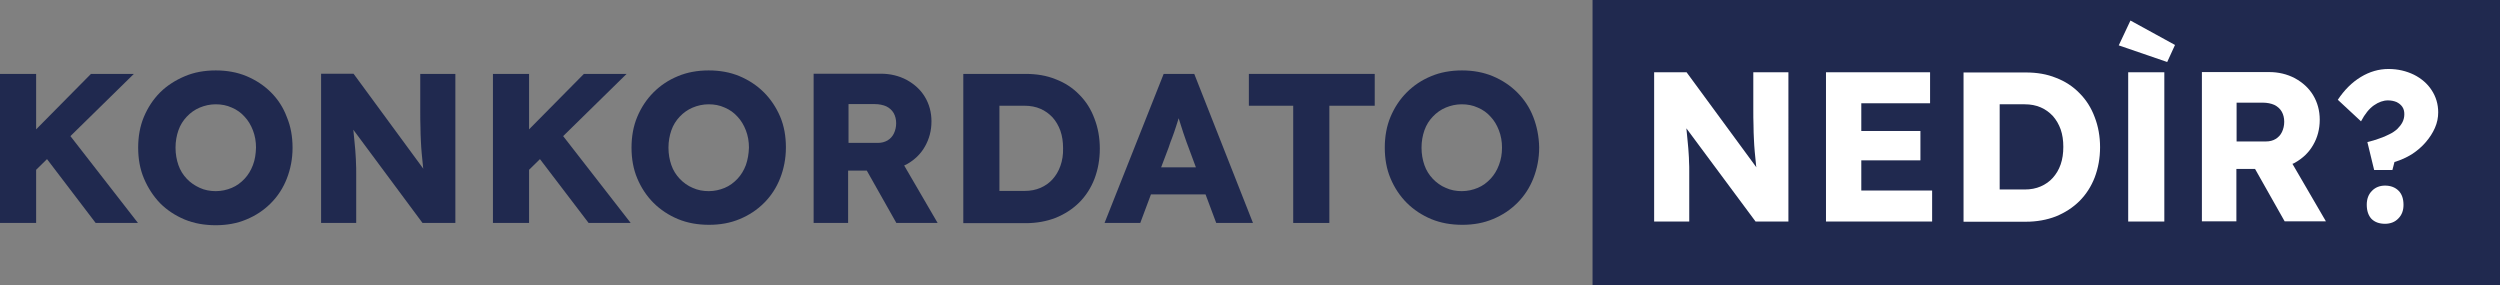 <?xml version="1.0" encoding="utf-8"?>
<!-- Generator: Adobe Illustrator 28.2.0, SVG Export Plug-In . SVG Version: 6.00 Build 0)  -->
<svg version="1.1" id="Layer_1" xmlns="http://www.w3.org/2000/svg" xmlns:xlink="http://www.w3.org/1999/xlink" x="0px" y="0px"
	 viewBox="0 0 1217.7 139" style="enable-background:new 0 0 1217.7 139;" xml:space="preserve">
<rect x="0" y="0" width="1217.7" height="139" fill="#808080" stroke="none"/>
<style type="text/css">
	.st0{fill:#20294F;}
	.st1{fill:#FFFFFF;}
</style>
<g>
	<rect x="775.7" class="st0" width="442" height="139"/>
	<g>
		<polygon class="st0" points="65.2,36 44.3,36 17.6,63 17.6,36 0,36 0,108.6 17.6,108.6 17.6,82.7 22.9,77.5 46.6,108.6 
			67.2,108.6 34.3,66.3 		"/>
		<path class="st0" d="M132,45c-3.4-3.4-7.4-6-11.9-7.9s-9.6-2.8-15-2.8c-5.5,0-10.5,0.9-15,2.8S81.4,41.6,78,45
			c-3.4,3.4-6,7.4-7.9,11.9s-2.8,9.6-2.8,15c0,5.5,0.9,10.5,2.8,15S74.7,95.6,78,99c3.4,3.4,7.4,6,11.9,7.9
			c4.6,1.9,9.6,2.8,15.2,2.8c5.4,0,10.4-0.9,14.9-2.8c4.6-1.9,8.5-4.5,11.9-7.9c3.4-3.4,6-7.4,7.8-12c1.8-4.6,2.8-9.6,2.8-15
			c0-5.5-0.9-10.5-2.8-15C138,52.4,135.4,48.4,132,45z M123.2,80.4c-1,2.6-2.3,4.8-4.1,6.7c-1.8,1.9-3.8,3.4-6.2,4.4
			c-2.4,1-5,1.6-7.8,1.6c-2.8,0-5.4-0.5-7.8-1.6s-4.5-2.5-6.3-4.4c-1.8-1.9-3.2-4.1-4.1-6.7c-0.9-2.6-1.4-5.4-1.4-8.5
			c0-3,0.5-5.8,1.4-8.4c0.9-2.6,2.3-4.8,4.1-6.7c1.8-1.9,3.9-3.4,6.3-4.4c2.4-1,5-1.6,7.8-1.6c2.8,0,5.4,0.5,7.8,1.6
			c2.4,1,4.5,2.5,6.2,4.4c1.8,1.9,3.1,4.1,4.1,6.7c1,2.6,1.5,5.4,1.5,8.4C124.6,75,124.2,77.8,123.2,80.4z"/>
		<path class="st0" d="M204.7,53.9c0,2.8,0,5.5,0.1,7.9c0,2.4,0.1,4.7,0.2,6.7c0.1,2.1,0.2,4.1,0.4,6.1c0.2,2,0.4,4,0.6,6.1
			c0,0.5,0.1,1,0.2,1.5l-34-46.3h-15.8v72.7h17.1V84.3c0-1.7,0-3.3-0.1-4.7c0-1.4-0.1-2.9-0.2-4.3c-0.1-1.5-0.2-3.1-0.4-4.9
			c-0.2-1.8-0.4-3.9-0.6-6.2c0-0.3-0.1-0.7-0.1-1l33.7,45.4h16V36h-17.1V53.9z"/>
		<polygon class="st0" points="263,77.5 286.7,108.6 307.2,108.6 274.3,66.3 305.2,36 284.4,36 257.7,63 257.7,36 240.1,36 
			240.1,108.6 257.7,108.6 257.7,82.7 		"/>
		<path class="st0" d="M372.1,45c-3.4-3.4-7.4-6-11.9-7.9s-9.6-2.8-15-2.8s-10.5,0.9-15,2.8c-4.6,1.9-8.5,4.5-11.9,7.9
			c-3.4,3.4-6,7.4-7.9,11.9s-2.8,9.6-2.8,15c0,5.5,0.9,10.5,2.8,15s4.5,8.5,7.9,11.9c3.4,3.4,7.4,6,11.9,7.9
			c4.6,1.9,9.6,2.8,15.2,2.8c5.4,0,10.4-0.9,14.9-2.8c4.6-1.9,8.5-4.5,11.9-7.9c3.4-3.4,6-7.4,7.8-12c1.8-4.6,2.8-9.6,2.8-15
			c0-5.5-0.9-10.5-2.8-15C378.1,52.4,375.5,48.4,372.1,45z M363.3,80.4c-1,2.6-2.3,4.8-4.1,6.7c-1.8,1.9-3.8,3.4-6.2,4.4
			s-5,1.6-7.8,1.6s-5.4-0.5-7.8-1.6c-2.4-1-4.5-2.5-6.3-4.4c-1.8-1.9-3.2-4.1-4.1-6.7c-0.9-2.6-1.4-5.4-1.4-8.5c0-3,0.5-5.8,1.4-8.4
			c0.9-2.6,2.3-4.8,4.1-6.7c1.8-1.9,3.9-3.4,6.3-4.4c2.4-1,5-1.6,7.8-1.6s5.4,0.5,7.8,1.6c2.4,1,4.5,2.5,6.2,4.4
			c1.8,1.9,3.1,4.1,4.1,6.7c1,2.6,1.5,5.4,1.5,8.4C364.7,75,364.2,77.8,363.3,80.4z"/>
		<path class="st0" d="M441.7,80c3.7-2.1,6.7-4.9,8.8-8.6s3.2-7.7,3.2-12.3c0-4.4-1.1-8.4-3.2-11.9c-2.1-3.5-5.1-6.2-8.9-8.3
			c-3.8-2-8-3-12.6-3h-32.7v72.7h16.8V83.1h9.1l14.4,25.5h20.1l-16.3-28C440.9,80.4,441.3,80.2,441.7,80z M413.2,50.7h12.8
			c2.2,0,4.1,0.4,5.7,1.1c1.6,0.8,2.8,1.9,3.6,3.3c0.8,1.4,1.2,3.1,1.2,4.9c0,1.9-0.4,3.5-1.1,5c-0.7,1.5-1.8,2.6-3.1,3.4
			c-1.4,0.8-2.9,1.2-4.7,1.2h-14.3V50.7z"/>
		<path class="st0" d="M525.7,46.1c-3.2-3.3-7-5.8-11.5-7.5c-4.4-1.8-9.3-2.6-14.6-2.6h-30.4v72.7h30.4c5.3,0,10.2-0.9,14.6-2.6
			c4.4-1.8,8.3-4.3,11.5-7.5s5.7-7.1,7.4-11.5c1.7-4.5,2.6-9.4,2.6-14.7c0-5.3-0.9-10.2-2.6-14.6C531.4,53.2,529,49.4,525.7,46.1z
			 M516.5,80.8c-0.9,2.6-2.2,4.7-3.8,6.5c-1.6,1.8-3.6,3.2-5.9,4.2c-2.3,1-4.9,1.5-7.8,1.5h-12.2V51.5h12.2c2.9,0,5.5,0.5,7.8,1.5
			c2.3,1,4.2,2.4,5.9,4.2c1.6,1.8,2.9,4,3.8,6.5c0.9,2.6,1.3,5.4,1.3,8.5C517.9,75.4,517.4,78.3,516.5,80.8z"/>
		<path class="st0" d="M566.8,36L538,108.6h17.4l5.2-13.9h26.6l5.2,13.9h17.9L581.7,36H566.8z M565.6,81.4l3.6-9.5
			c0.6-1.7,1.1-3.4,1.8-5c0.6-1.6,1.2-3.3,1.7-4.9c0.5-1.4,0.9-2.9,1.4-4.4c0.4,1.4,0.9,2.9,1.4,4.4c0.6,1.8,1.1,3.5,1.7,5.1
			c0.6,1.7,1.1,3.2,1.7,4.7l3.6,9.7H565.6z"/>
		<polygon class="st0" points="608.3,51.5 629.9,51.5 629.9,108.6 647.5,108.6 647.5,51.5 669.6,51.5 669.6,36 608.3,36 		"/>
		<path class="st0" d="M746.8,56.9c-1.8-4.6-4.4-8.5-7.8-11.9c-3.4-3.4-7.4-6-11.9-7.9c-4.6-1.9-9.6-2.8-15-2.8s-10.5,0.9-15,2.8
			c-4.6,1.9-8.5,4.5-11.9,7.9c-3.4,3.4-6,7.4-7.9,11.9s-2.8,9.6-2.8,15c0,5.5,0.9,10.5,2.8,15s4.5,8.5,7.9,11.9
			c3.4,3.4,7.4,6,11.9,7.9c4.6,1.9,9.6,2.8,15.2,2.8c5.4,0,10.4-0.9,14.9-2.8c4.6-1.9,8.5-4.5,11.9-7.9c3.4-3.4,6-7.4,7.8-12
			c1.8-4.6,2.8-9.6,2.8-15C749.6,66.5,748.6,61.5,746.8,56.9z M730.1,80.4c-1,2.6-2.3,4.8-4.1,6.7c-1.8,1.9-3.8,3.4-6.2,4.4
			s-5,1.6-7.8,1.6c-2.8,0-5.4-0.5-7.8-1.6c-2.4-1-4.5-2.5-6.3-4.4c-1.8-1.9-3.2-4.1-4.1-6.7c-0.9-2.6-1.4-5.4-1.4-8.5
			c0-3,0.5-5.8,1.4-8.4c0.9-2.6,2.3-4.8,4.1-6.7c1.8-1.9,3.9-3.4,6.3-4.4c2.4-1,5-1.6,7.8-1.6c2.8,0,5.4,0.5,7.8,1.6
			c2.4,1,4.5,2.5,6.2,4.4c1.8,1.9,3.1,4.1,4.1,6.7c1,2.6,1.5,5.4,1.5,8.4C731.6,75,731.1,77.8,730.1,80.4z"/>
	</g>
	<g>
		<path class="st1" d="M854,53.2c0,2.8,0,5.5,0.1,7.9c0,2.4,0.1,4.7,0.2,6.7s0.2,4.1,0.4,6.1c0.2,2,0.4,4,0.6,6.1
			c0,0.5,0.1,1,0.2,1.5l-34-46.3h-15.8v72.7h17.1V83.6c0-1.7,0-3.3-0.1-4.7c0-1.4-0.1-2.9-0.2-4.3c-0.1-1.5-0.2-3.1-0.4-4.9
			c-0.2-1.8-0.4-3.9-0.6-6.2c0-0.3-0.1-0.7-0.1-1l33.7,45.4h16V35.2H854V53.2z"/>
		<polygon class="st1" points="906.6,78.1 935.4,78.1 935.4,63.8 906.6,63.8 906.6,50.3 940.1,50.3 940.1,35.2 889.4,35.2 
			889.4,107.9 941.1,107.9 941.1,92.8 906.6,92.8 		"/>
		<path class="st1" d="M1012.9,45.4c-3.2-3.3-7-5.8-11.5-7.5c-4.4-1.8-9.3-2.6-14.6-2.6h-30.4v72.7h30.4c5.3,0,10.2-0.9,14.6-2.6
			c4.4-1.8,8.3-4.3,11.5-7.5c3.2-3.2,5.7-7.1,7.4-11.5c1.7-4.5,2.6-9.4,2.6-14.7c0-5.3-0.9-10.2-2.6-14.6
			C1018.6,52.5,1016.1,48.6,1012.9,45.4z M1003.7,80.1c-0.9,2.6-2.2,4.7-3.8,6.5c-1.6,1.8-3.6,3.2-5.9,4.2c-2.3,1-4.9,1.5-7.8,1.5
			H974V50.8h12.2c2.9,0,5.5,0.5,7.8,1.5c2.3,1,4.2,2.4,5.9,4.2c1.6,1.8,2.9,4,3.8,6.5c0.9,2.6,1.3,5.4,1.3,8.5
			C1005,74.7,1004.6,77.5,1003.7,80.1z"/>
		<path class="st1" d="M1045.4,35.2h-8.8v72.7h17.6V35.2c-1.5,0-3,0-4.5,0C1048.3,35.2,1046.9,35.2,1045.4,35.2z"/>
		<polygon class="st1" points="1032,22.1 1055.6,30.2 1059.4,21.9 1037.7,10 		"/>
		<path class="st1" d="M1117.9,79.2c3.7-2.1,6.7-4.9,8.8-8.6c2.1-3.6,3.2-7.7,3.2-12.3c0-4.4-1.1-8.4-3.2-11.9
			c-2.1-3.5-5.1-6.2-8.9-8.3c-3.8-2-8-3-12.6-3h-32.7v72.7h16.8V82.3h9.1l14.4,25.5h20.1l-16.3-28
			C1117.1,79.7,1117.5,79.4,1117.9,79.2z M1089.3,50h12.8c2.2,0,4.1,0.4,5.7,1.1c1.6,0.8,2.8,1.9,3.6,3.3c0.8,1.4,1.2,3.1,1.2,4.9
			c0,1.9-0.4,3.5-1.1,5c-0.7,1.5-1.8,2.6-3.1,3.4c-1.3,0.8-2.9,1.2-4.7,1.2h-14.3V50z"/>
		<path class="st1" d="M1161.7,90.4c-2.6,0-4.8,0.9-6.4,2.6c-1.7,1.7-2.5,4-2.5,6.7c0,3,0.8,5.3,2.3,6.9c1.6,1.6,3.8,2.4,6.6,2.4
			c2.7,0,4.9-0.9,6.5-2.6c1.7-1.7,2.5-3.9,2.5-6.6c0-3-0.8-5.3-2.4-6.9C1166.7,91.3,1164.5,90.4,1161.7,90.4z"/>
		<path class="st1" d="M1175.8,36.4c-3.7-1.8-7.8-2.8-12.4-2.8c-4.7,0-9.2,1.3-13.5,3.9c-4.3,2.6-8,6.3-11.2,11.1l11.3,10.5
			c1.9-3.6,4-6.2,6.3-7.8c2.3-1.6,4.6-2.4,6.8-2.4c1.6,0,3,0.3,4.2,0.8c1.2,0.6,2.1,1.3,2.8,2.3c0.7,1,1,2.2,1,3.6
			c0,1.4-0.3,2.7-0.9,3.9c-0.6,1.2-1.5,2.3-2.5,3.3c-1.1,1-2.4,1.9-3.9,2.6c-1.5,0.8-3.2,1.5-5,2.1c-1.8,0.7-3.7,1.2-5.7,1.7
			l3.3,13.6h8.9l1-3.9c3.1-0.9,5.9-2.2,8.5-3.8c2.6-1.7,4.8-3.6,6.7-5.8c1.9-2.2,3.4-4.5,4.5-7c1.1-2.5,1.6-5,1.6-7.6
			c0-4-1.1-7.6-3.2-10.8C1182.4,40.8,1179.4,38.2,1175.8,36.4z"/>
	</g>
</g>
</svg>
